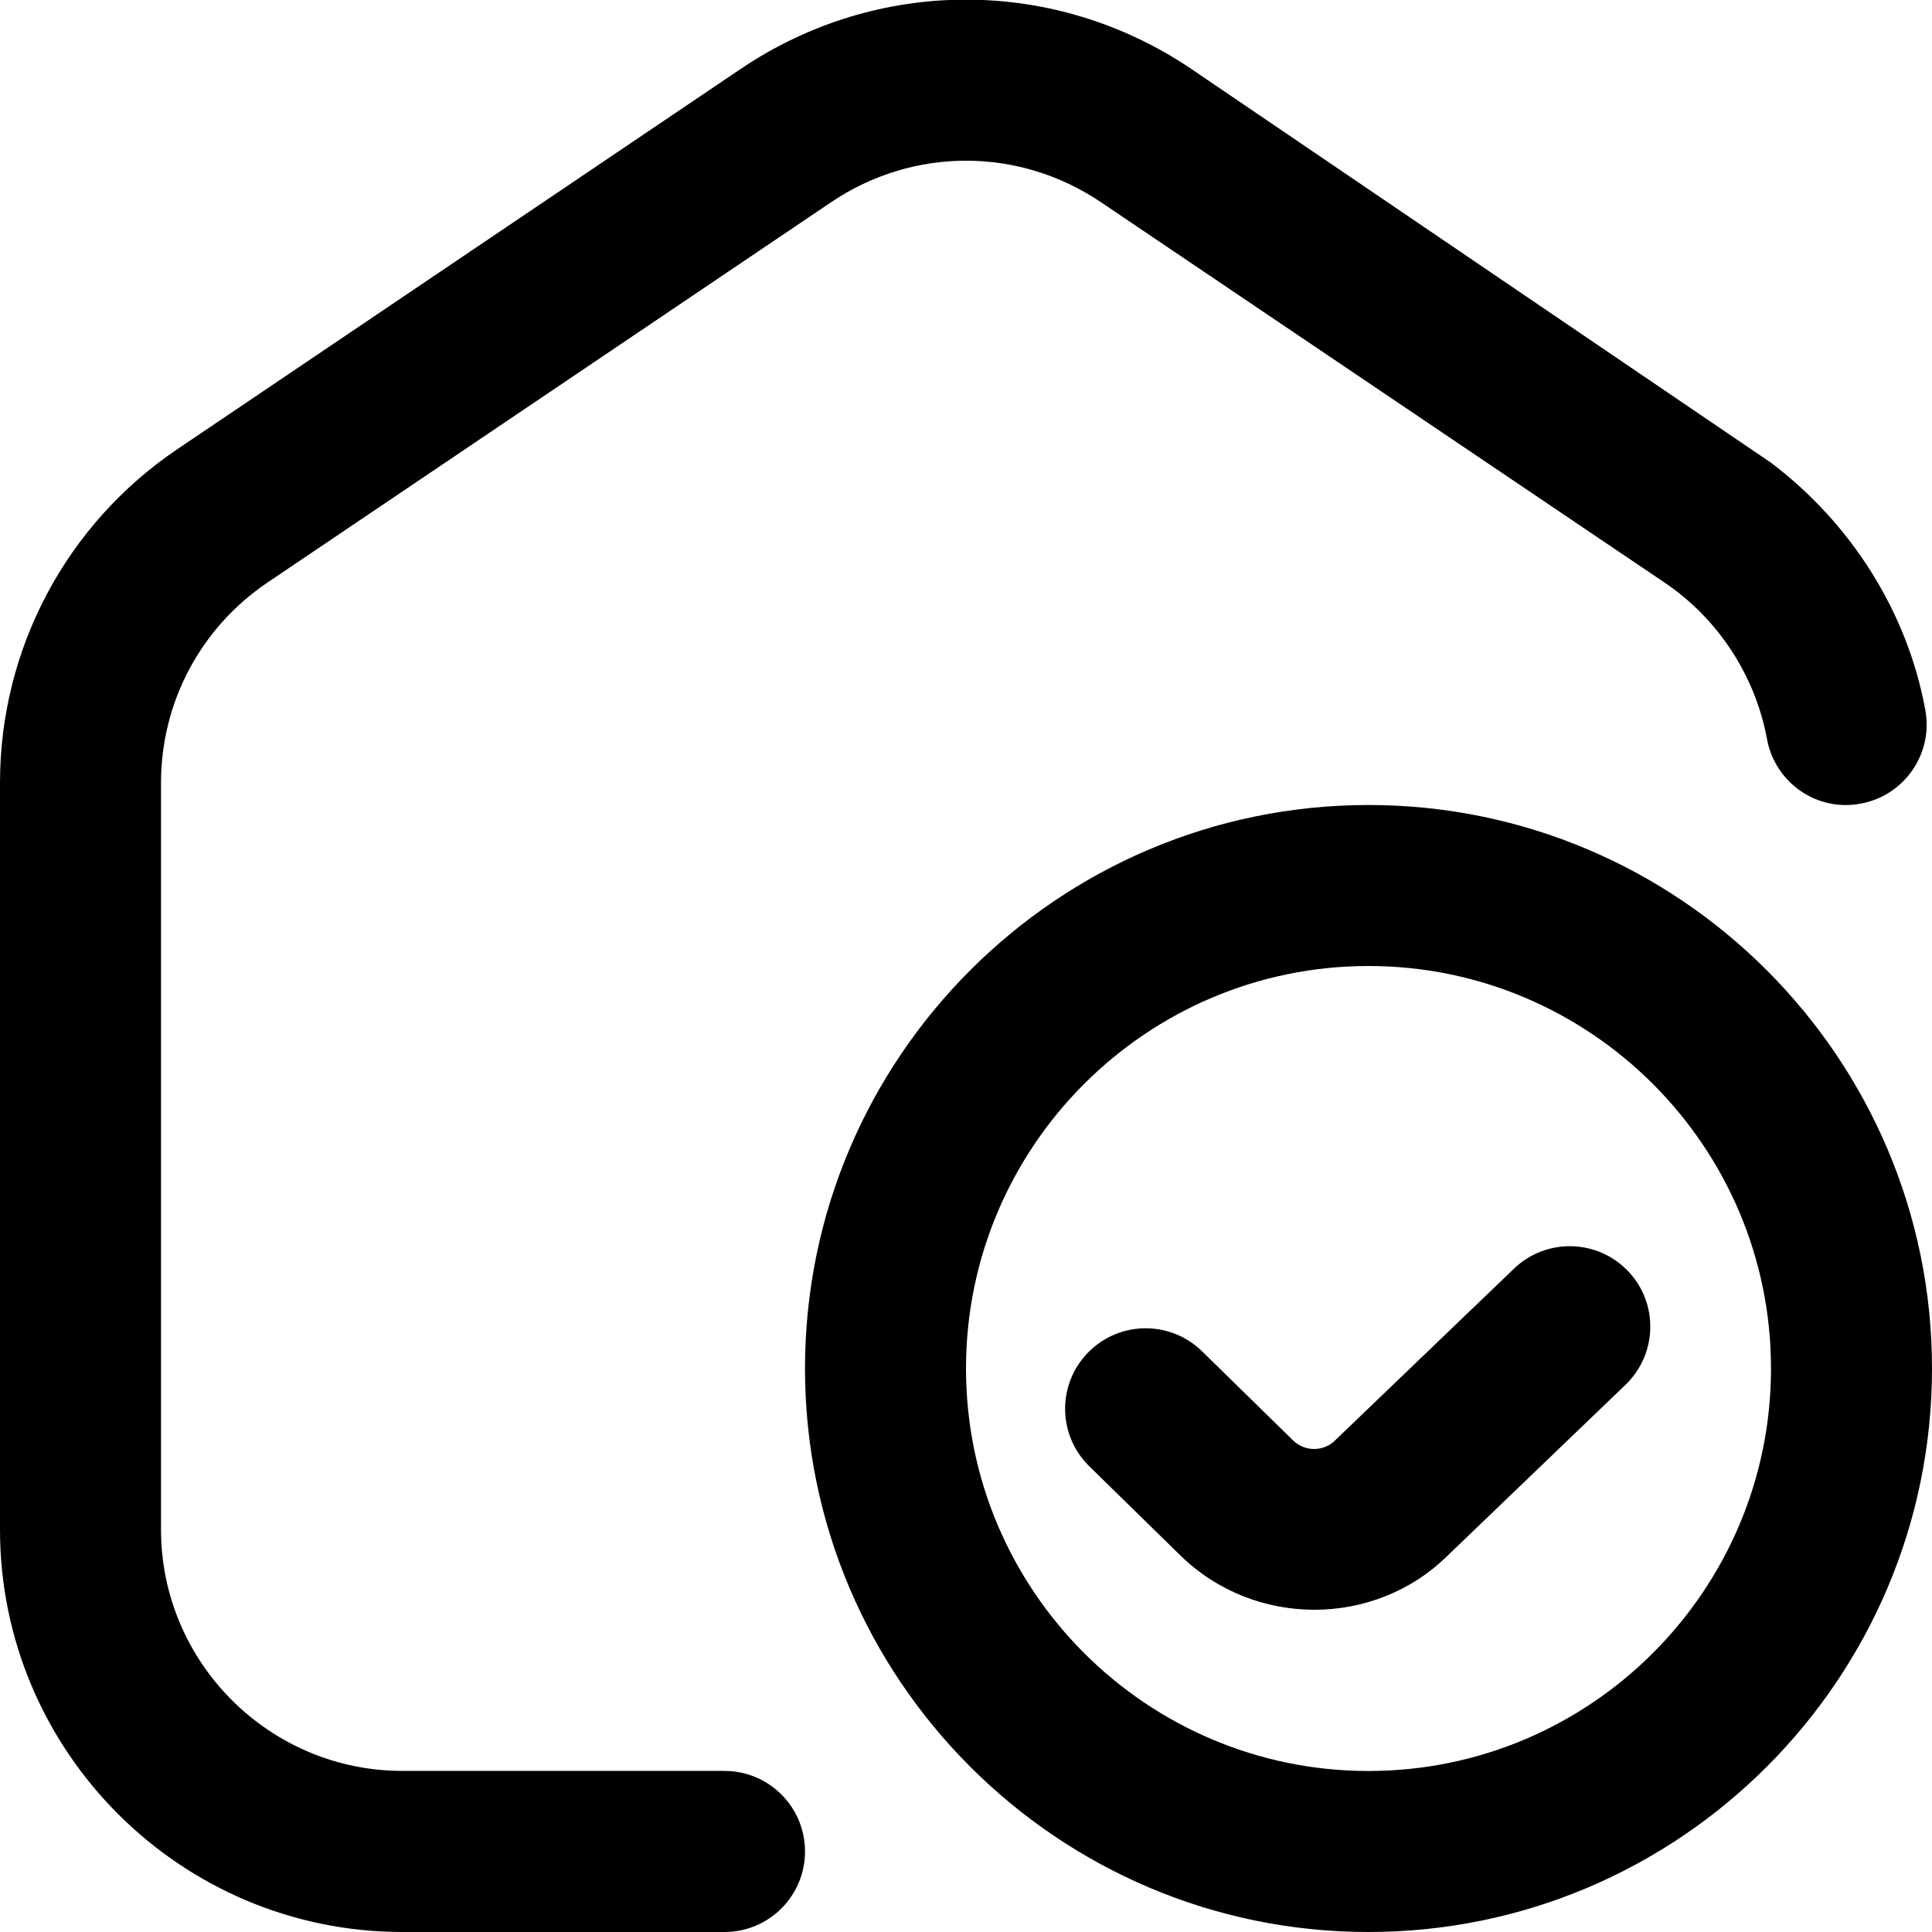 <?xml version="1.0" encoding="UTF-8"?>
<svg xmlns="http://www.w3.org/2000/svg" id="Layer_1" data-name="Layer 1" viewBox="0 0 24 24">
  <path d="m10,23c0,.553-.448,1-1,1h-4c-2.757,0-5-2.243-5-5v-9.276c0-1.665.824-3.214,2.204-4.145L9.203.855c1.699-1.146,3.895-1.146,5.594,0l7.203,4.893c.991.75,1.692,1.846,1.917,3.071.1.543-.259,1.064-.803,1.164-.544.104-1.064-.26-1.164-.803-.145-.787-.608-1.495-1.272-1.943l-7-4.724c-1.019-.689-2.336-.689-3.355,0L3.322,7.237c-.828.559-1.322,1.487-1.322,2.486v9.276c0,1.654,1.346,3,3,3h4c.552,0,1,.447,1,1Zm14-6c0,3.859-3.14,7-7,7s-7-3.141-7-7,3.14-7,7-7,7,3.141,7,7Zm-2,0c0-2.757-2.243-5-5-5s-5,2.243-5,5,2.243,5,5,5,5-2.243,5-5Zm-3.192-1.241l-2.223,2.134c-.143.143-.378.142-.522,0l-1.132-1.108c-.394-.385-1.027-.379-1.414.016-.387.395-.38,1.027.015,1.414l1.132,1.108c.459.449,1.062.674,1.664.674s1.201-.225,1.653-.671l2.212-2.124c.398-.383.412-1.016.029-1.414-.382-.398-1.016-.411-1.414-.029Z"/>
</svg>
